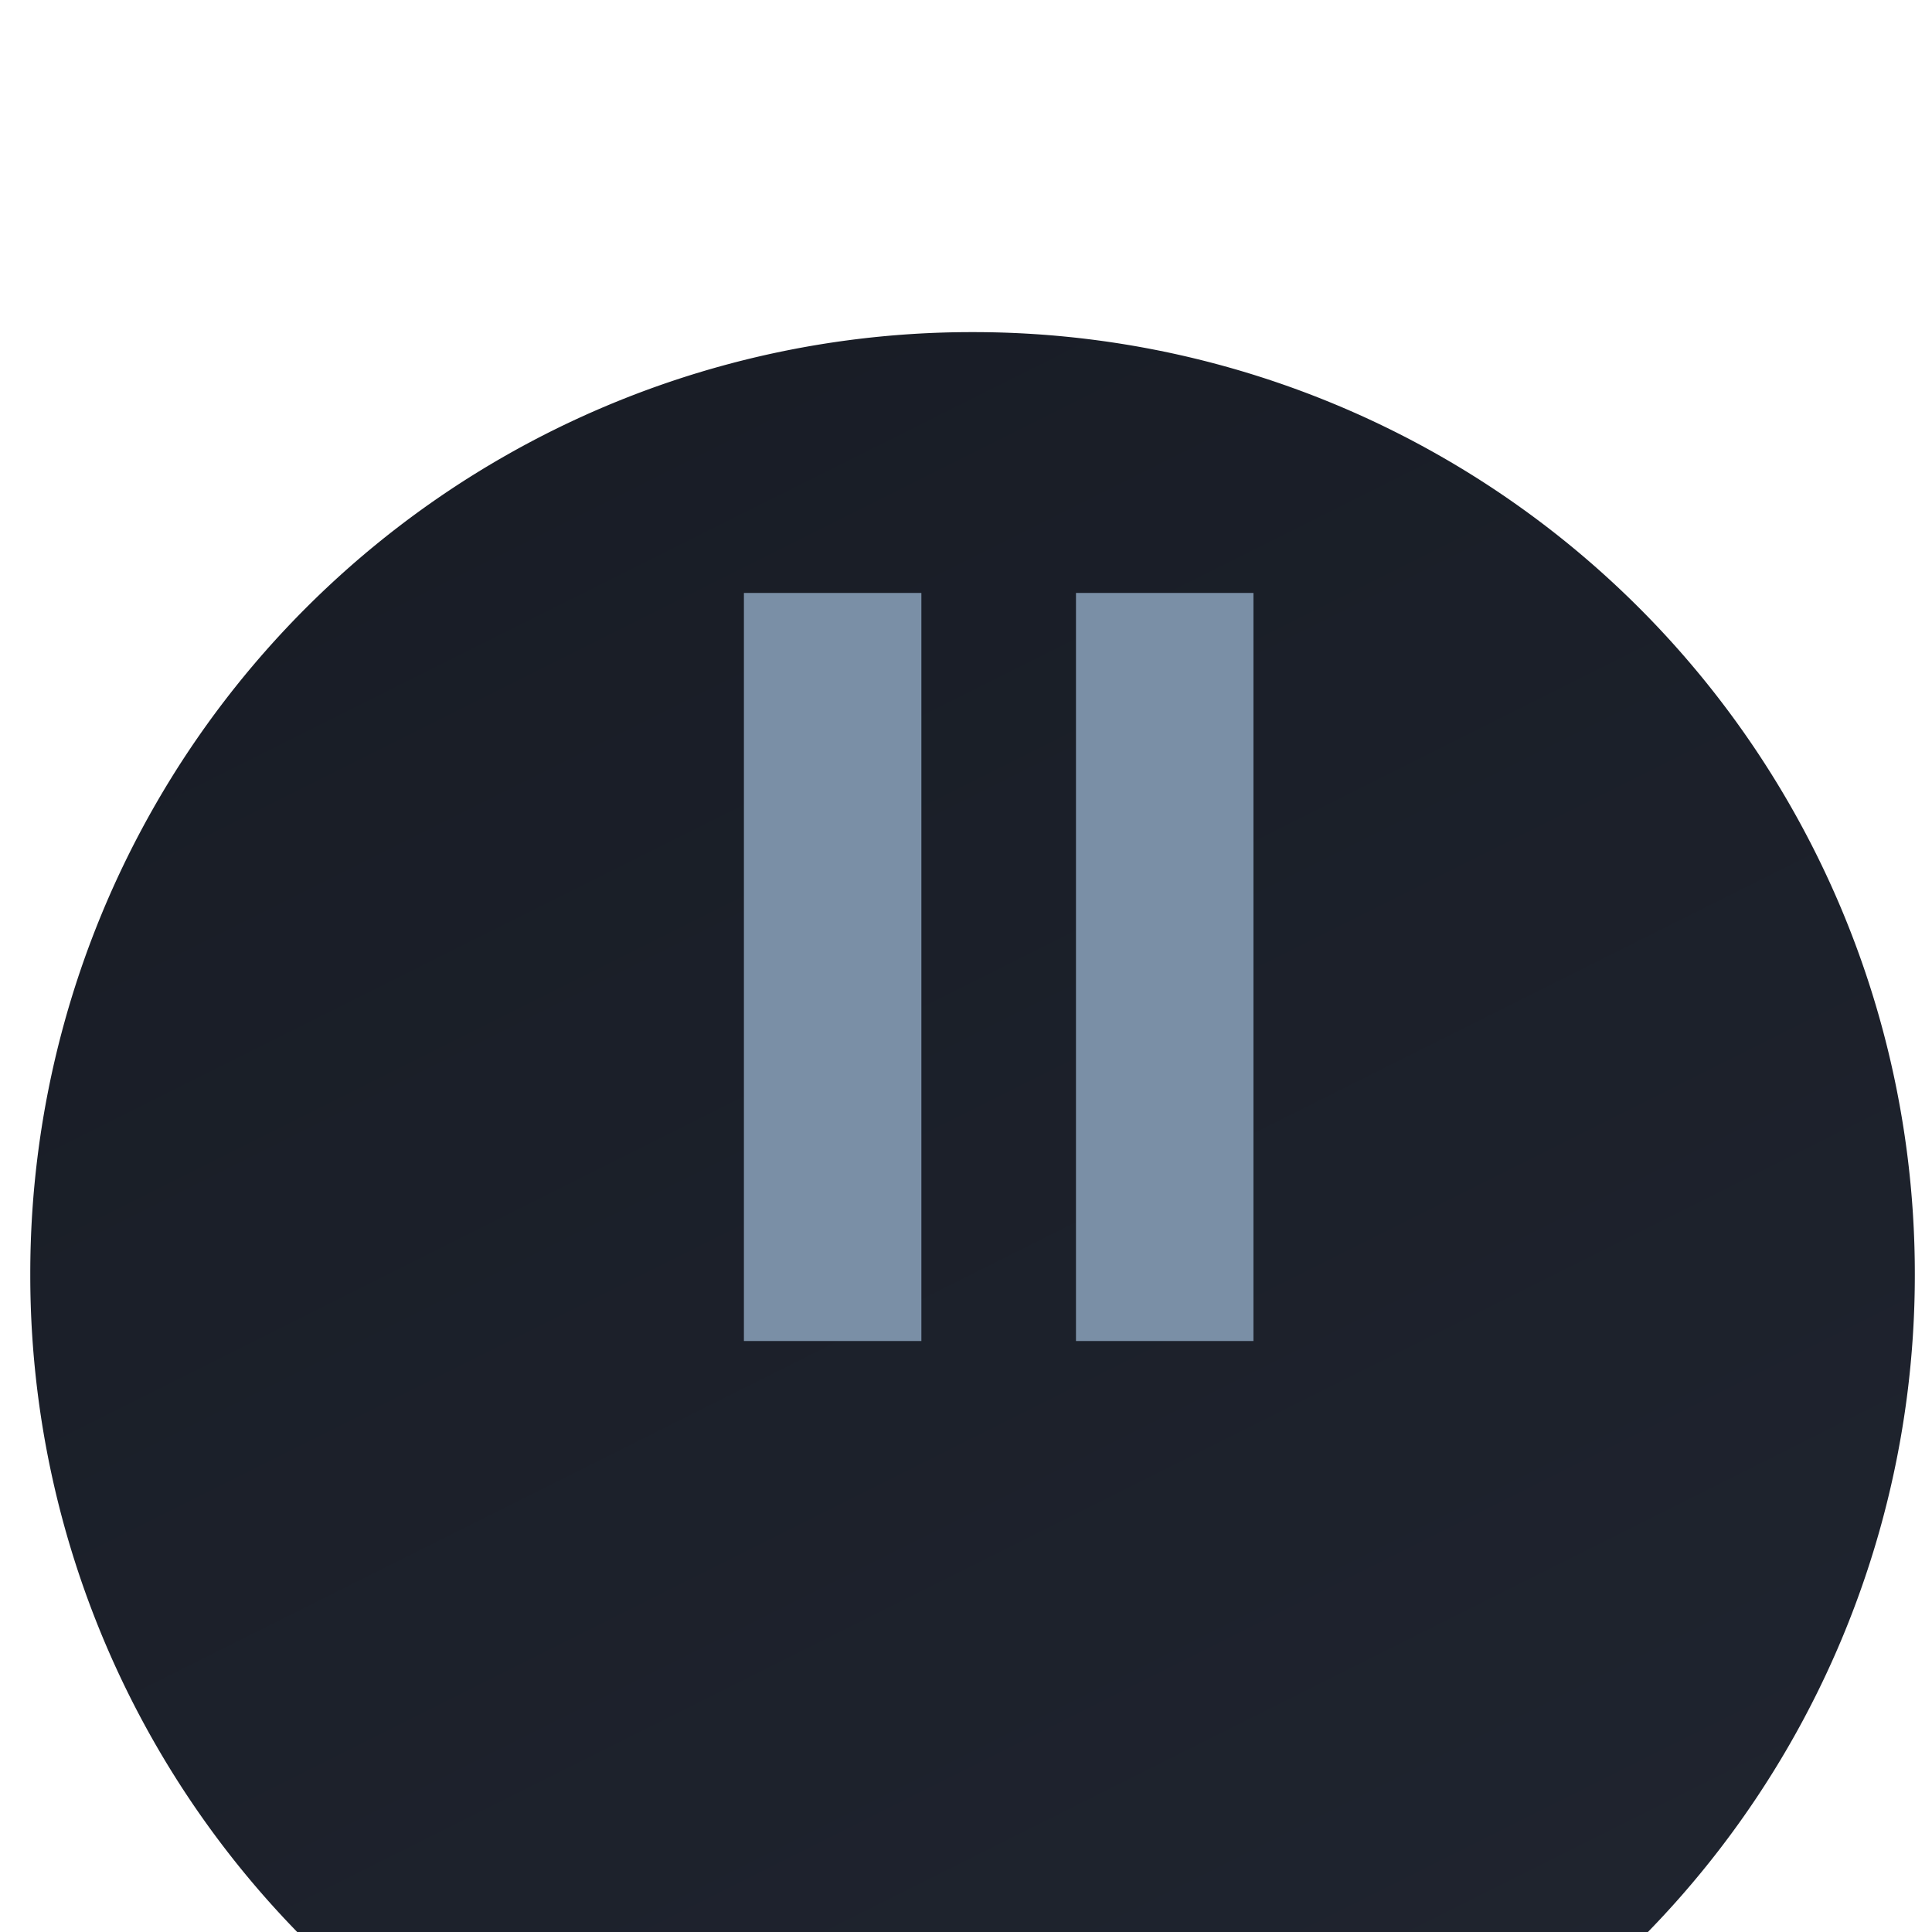 <svg xmlns="http://www.w3.org/2000/svg" xmlns:xlink="http://www.w3.org/1999/xlink" width="152.428" height="152.428" viewBox="44 34 64 64">
  <defs>
    <linearGradient id="linear-gradient" x1="0.22" y1="-0.06" x2="0.78" y2="1.06" gradientUnits="objectBoundingBox">
      <stop offset="0" stop-color="#181c25"/>
      <stop offset="1" stop-color="#202530"/>
    </linearGradient>
    <filter id="Bg" x="0" y="0" width="152.428" height="152.428" filterUnits="userSpaceOnUse">
      <feOffset dy="10" input="SourceAlpha"/>
      <feGaussianBlur stdDeviation="15" result="blur"/>
      <feFlood flood-opacity="0.051"/>
      <feComposite operator="in" in2="blur"/>
      <feComposite in="SourceGraphic"/>
    </filter>
  </defs>
  <g id="Group_4627" data-name="Group 4627" transform="translate(-590.357 -2199.358)">
    <g transform="matrix(1, 0, 0, 1, 590.36, 2199.36)" filter="url(#Bg)">
      <path id="Bg-2" data-name="Bg" d="M1987.214,790h0a31.185,31.185,0,0,1,31.214,31.214h0a31.185,31.185,0,0,1-31.214,31.214h0A31.186,31.186,0,0,1,1956,821.214h0A31.186,31.186,0,0,1,1987.214,790Z" transform="translate(-1911 -755)" fill="url(#linear-gradient)"/>
    </g>
    <rect x="670" y="2253" width="5.879" height="24.781" fill="#7a8fa6"/>
    <rect x="659" y="2253" width="5.879" height="24.781" fill="#7a8fa6"/>
  </g>
</svg>

